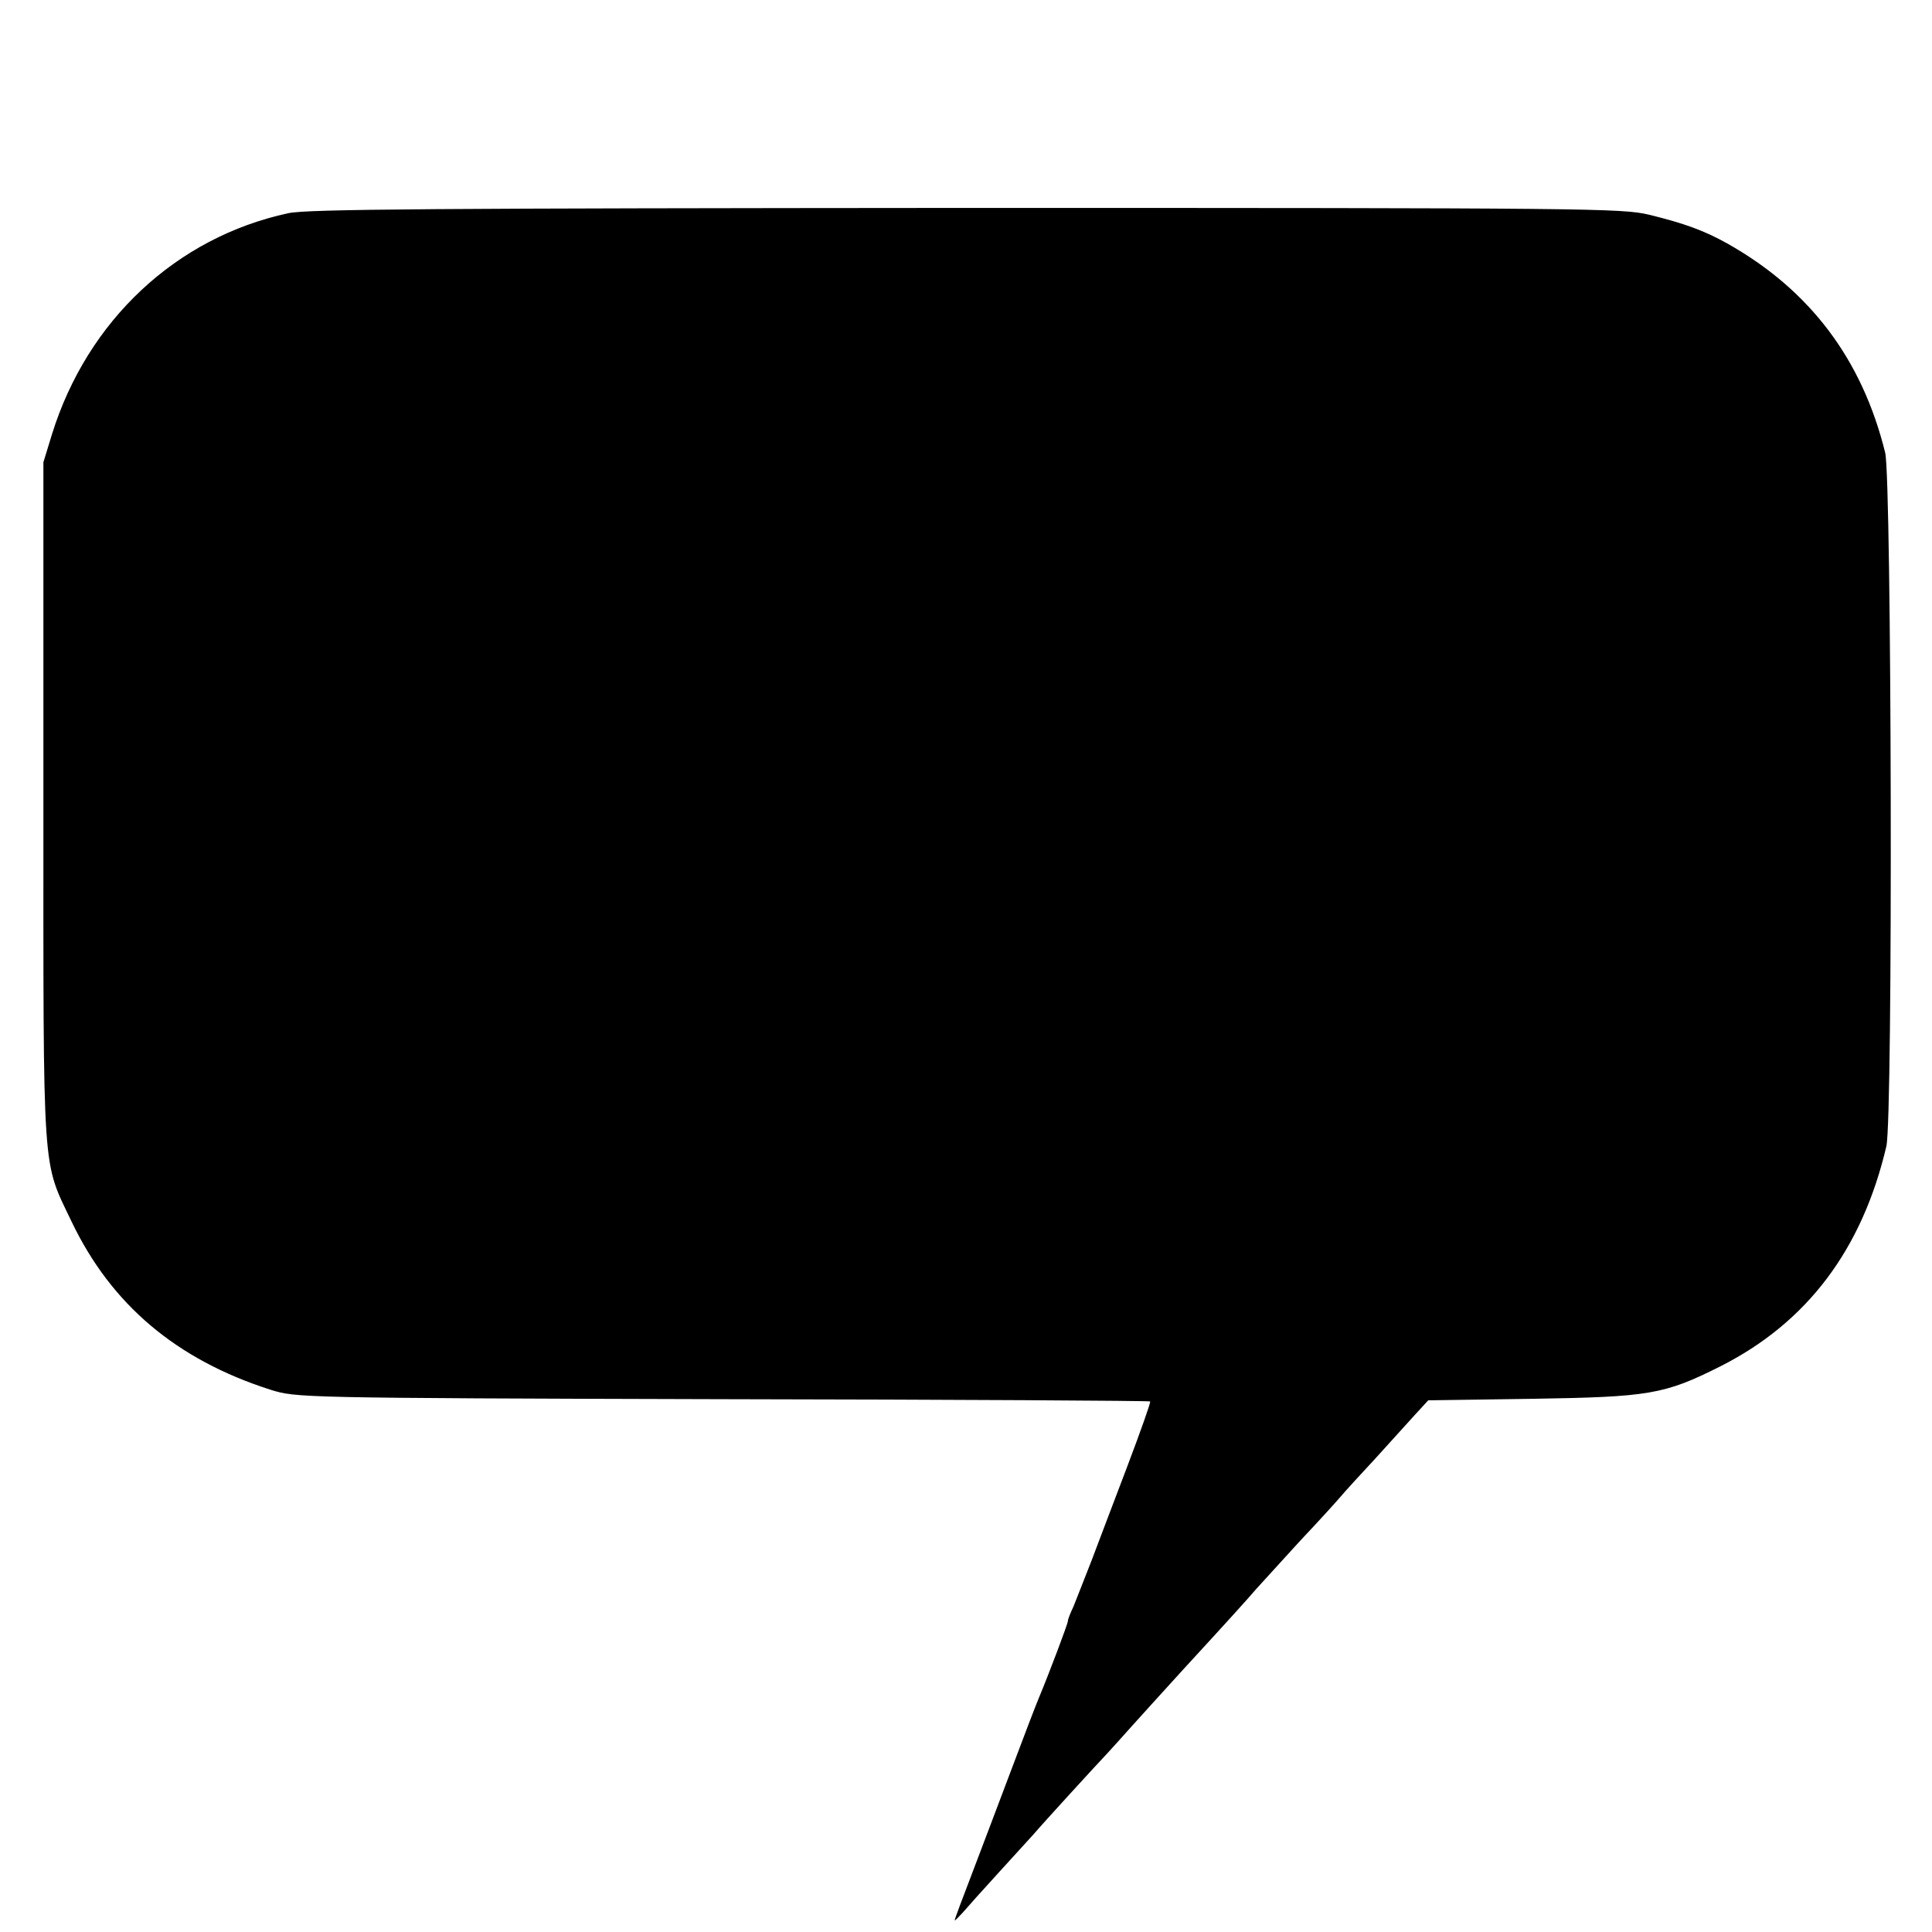 <?xml version="1.0" standalone="no"?>
<!DOCTYPE svg PUBLIC "-//W3C//DTD SVG 20010904//EN"
 "http://www.w3.org/TR/2001/REC-SVG-20010904/DTD/svg10.dtd">
<svg version="1.0" xmlns="http://www.w3.org/2000/svg"
 width="512pt" height="512pt" viewBox="0 0 512 512"
 preserveAspectRatio="xMidYMid meet">
<g transform="translate(0,512) scale(0.1,-0.1)"
fill="#000000" stroke="none">
<path d="M764 4555 c-297 -64 -532 -284 -626 -585 l-23 -75 0 -900 c0 -1009
-4 -947 75 -1113 105 -219 277 -365 527 -445 68 -21 72 -22 1197 -25 622 -1
1132 -4 1134 -6 2 -2 -25 -78 -59 -168 -34 -89 -77 -203 -96 -253 -19 -49 -41
-104 -48 -122 -8 -17 -15 -34 -15 -39 0 -7 -50 -139 -75 -199 -7 -16 -40 -102
-73 -190 -33 -88 -81 -214 -106 -280 -25 -65 -46 -121 -46 -124 0 -2 9 7 21
20 11 13 55 62 97 108 42 46 84 92 92 101 21 25 171 189 195 214 11 12 40 44
64 71 25 28 86 95 136 150 126 137 170 186 195 215 12 13 63 69 113 124 51 54
100 108 110 120 10 12 51 57 92 101 40 44 88 97 106 117 l34 37 275 4 c310 5
350 11 499 86 230 116 376 310 440 583 18 75 14 1765 -3 1838 -61 248 -200
432 -419 555 -61 34 -113 53 -207 76 -71 17 -156 18 -1810 18 -1401 -1 -1747
-3 -1796 -14z"/>
</g>
</svg>
